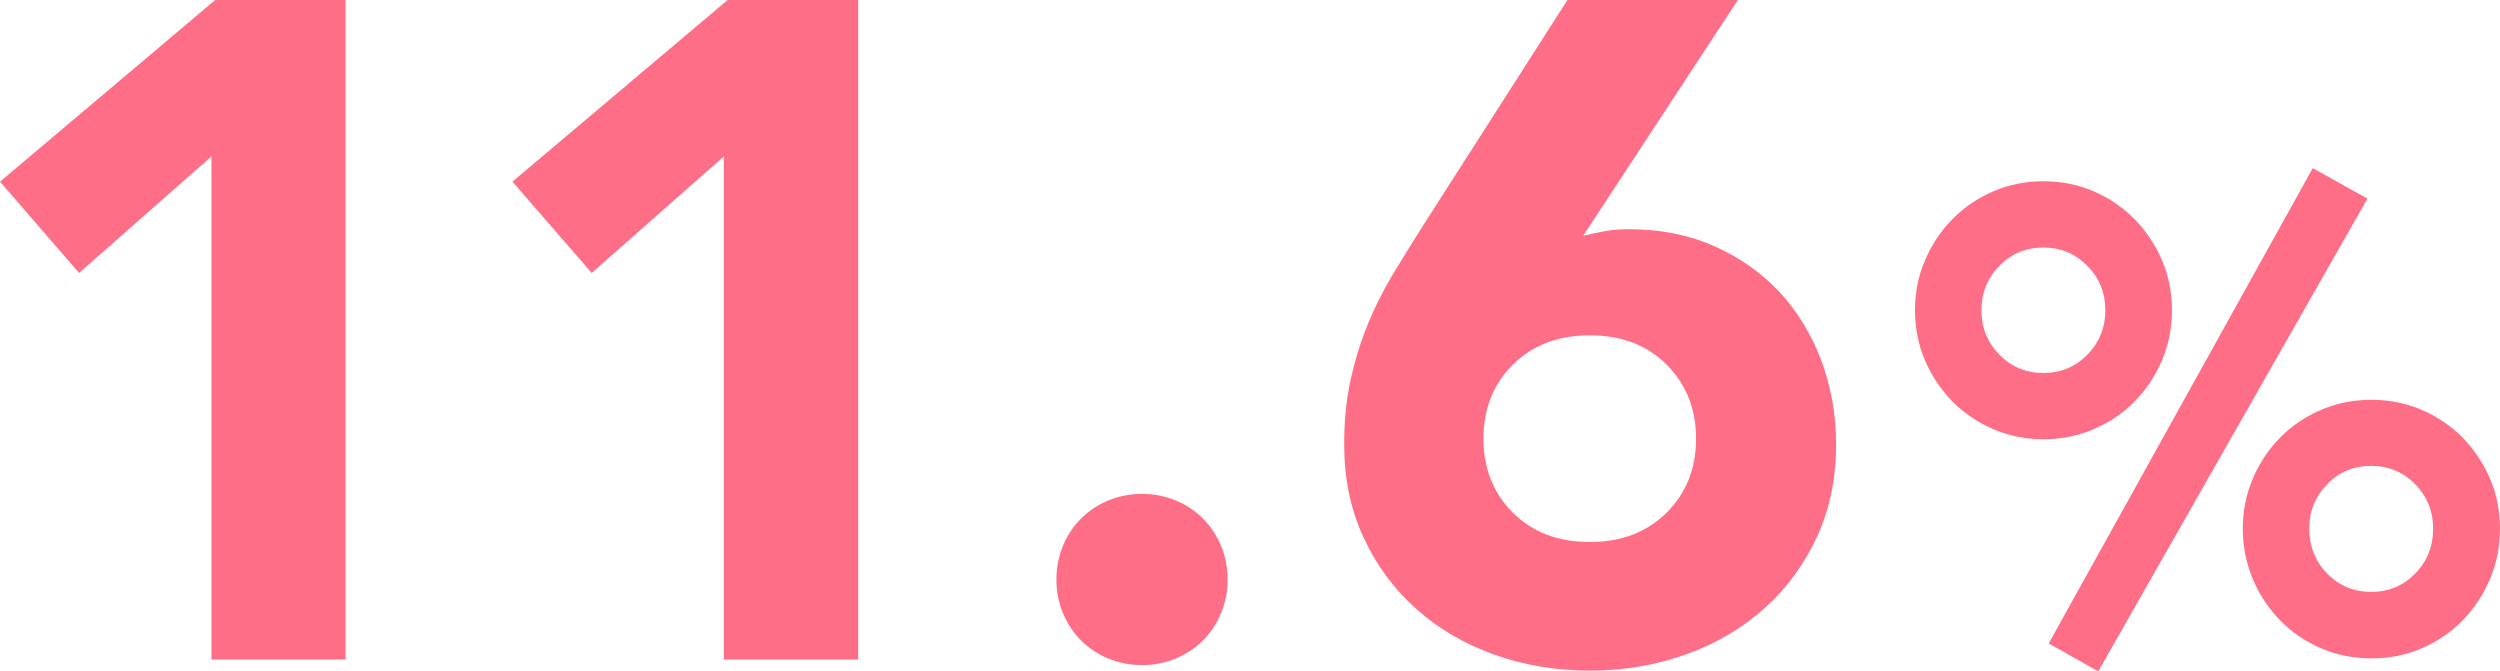 <?xml version="1.0" encoding="UTF-8"?><svg id="_レイヤー_2" xmlns="http://www.w3.org/2000/svg" viewBox="0 0 126.75 34.04"><defs><style>.cls-1{fill:#ff6e87;}</style></defs><g id="_レイヤー_1-2"><g><polygon class="cls-1" points="10.72 7.93 4.01 13.84 0 9.21 10.91 0 17.52 0 17.52 33.44 10.72 33.44 10.72 7.93"/><polygon class="cls-1" points="36.7 7.93 30 13.84 25.98 9.21 36.89 0 43.51 0 43.51 33.44 36.7 33.44 36.7 7.93"/><path class="cls-1" d="M53.56,29.38c0-.6,.11-1.16,.33-1.7,.22-.54,.53-1,.92-1.39,.39-.39,.86-.7,1.39-.92,.54-.22,1.1-.33,1.7-.33s1.16,.11,1.7,.33c.54,.22,1,.53,1.39,.92,.39,.39,.7,.86,.92,1.39s.33,1.1,.33,1.7-.11,1.17-.33,1.7c-.22,.54-.53,1-.92,1.39-.39,.39-.86,.7-1.39,.92-.54,.22-1.1,.33-1.7,.33s-1.16-.11-1.7-.33c-.54-.22-1-.53-1.39-.92-.39-.39-.7-.86-.92-1.39-.22-.54-.33-1.1-.33-1.7"/><path class="cls-1" d="M80.28,11.95c.38-.09,.76-.17,1.13-.24,.38-.06,.77-.09,1.18-.09,1.57,0,3.01,.28,4.3,.85,1.29,.57,2.39,1.34,3.31,2.31,.91,.98,1.62,2.13,2.13,3.47,.5,1.34,.76,2.76,.76,4.27,0,1.73-.32,3.3-.97,4.7-.65,1.4-1.53,2.61-2.65,3.61-1.12,1.01-2.44,1.79-3.97,2.34-1.53,.55-3.16,.83-4.89,.83s-3.4-.28-4.91-.83c-1.51-.55-2.83-1.33-3.94-2.34-1.12-1.01-2-2.21-2.64-3.61-.65-1.4-.97-2.97-.97-4.7,0-1.2,.11-2.29,.33-3.28,.22-.99,.51-1.93,.87-2.81,.36-.88,.79-1.72,1.27-2.53,.49-.8,1-1.63,1.54-2.48L79.47,0h8.64l-7.84,11.95Zm5.71,10.29c0-1.51-.5-2.76-1.49-3.75-.99-.99-2.29-1.49-3.9-1.49s-2.9,.5-3.9,1.49c-.99,.99-1.49,2.24-1.49,3.75s.5,2.76,1.49,3.75c.99,.99,2.29,1.49,3.9,1.49s2.9-.5,3.9-1.49c.99-.99,1.49-2.24,1.49-3.75"/><path class="cls-1" d="M97.09,15.73c0-.9,.17-1.75,.51-2.54,.34-.79,.8-1.49,1.39-2.08,.58-.6,1.27-1.06,2.07-1.41,.79-.34,1.64-.51,2.55-.51s1.75,.17,2.54,.51c.79,.34,1.48,.81,2.07,1.41,.58,.59,1.05,1.29,1.39,2.08,.34,.79,.51,1.64,.51,2.54s-.17,1.75-.51,2.55c-.34,.79-.8,1.49-1.39,2.08-.58,.59-1.27,1.06-2.07,1.4-.79,.34-1.64,.51-2.54,.51s-1.75-.17-2.55-.51c-.79-.34-1.48-.81-2.07-1.4-.58-.6-1.05-1.29-1.39-2.08-.34-.79-.51-1.64-.51-2.55m9.65,0c0-.88-.3-1.63-.91-2.25-.61-.62-1.35-.93-2.23-.93s-1.63,.31-2.23,.93c-.61,.62-.91,1.37-.91,2.25s.3,1.63,.91,2.25c.6,.62,1.35,.93,2.23,.93s1.62-.31,2.23-.93c.61-.62,.91-1.37,.91-2.25m10.51-7.21l2.78,1.55-13.65,23.97-2.51-1.42,13.39-24.1Zm-3.54,18.28c0-.9,.17-1.75,.51-2.54,.34-.79,.8-1.49,1.39-2.08,.58-.59,1.27-1.06,2.07-1.4,.79-.34,1.64-.51,2.55-.51s1.75,.17,2.55,.51c.79,.34,1.48,.81,2.07,1.4,.58,.6,1.05,1.29,1.39,2.08,.34,.79,.51,1.64,.51,2.54s-.17,1.76-.51,2.56c-.34,.81-.8,1.5-1.39,2.1-.58,.6-1.27,1.06-2.07,1.41-.79,.34-1.64,.51-2.55,.51s-1.75-.17-2.55-.51c-.79-.34-1.48-.81-2.07-1.41-.58-.59-1.05-1.29-1.39-2.1-.34-.8-.51-1.66-.51-2.56m9.65,0c0-.88-.3-1.63-.91-2.25-.61-.62-1.35-.93-2.23-.93s-1.63,.31-2.23,.93c-.61,.62-.91,1.37-.91,2.25s.3,1.66,.91,2.28c.61,.62,1.35,.93,2.23,.93s1.62-.31,2.23-.93c.61-.62,.91-1.38,.91-2.28"/></g></g></svg>